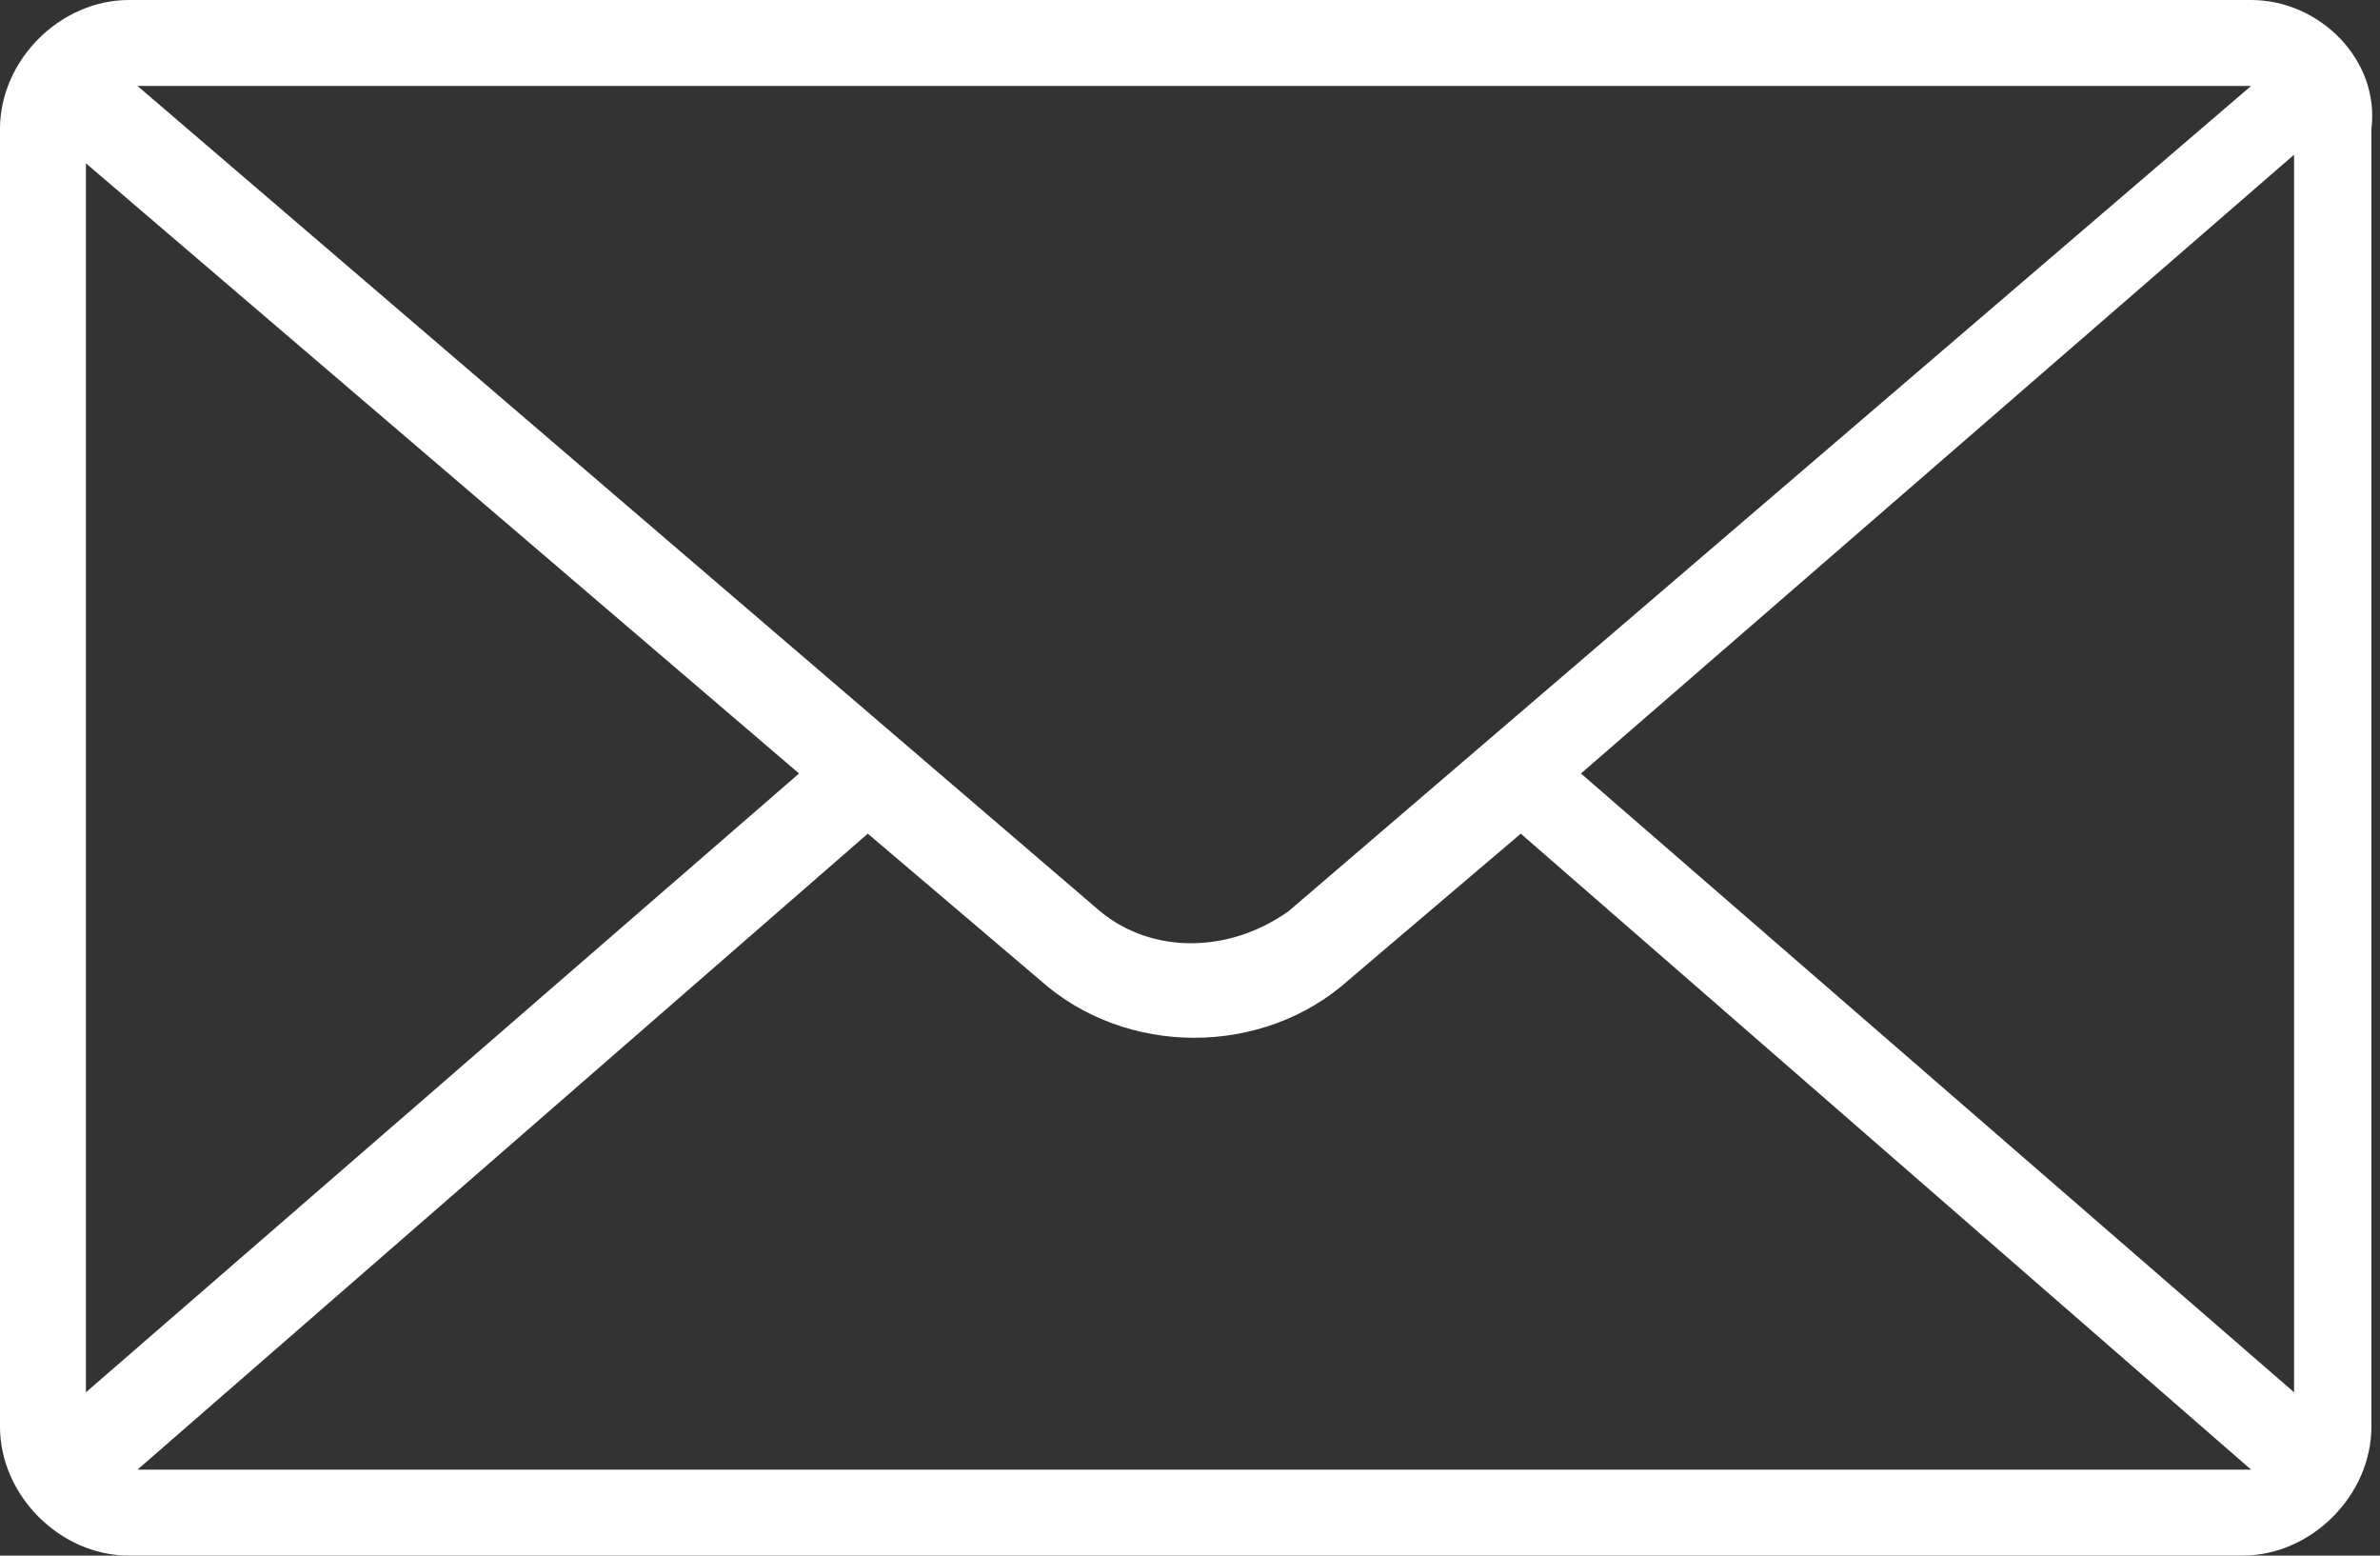 <?xml version="1.0" encoding="utf-8"?>
<!-- Generator: Adobe Illustrator 25.2.3, SVG Export Plug-In . SVG Version: 6.00 Build 0)  -->
<svg version="1.1" id="Layer_1" xmlns="http://www.w3.org/2000/svg" xmlns:xlink="http://www.w3.org/1999/xlink" x="0px" y="0px"
	 viewBox="0 0 27.7 18.1" style="enable-background:new 0 0 27.7 18.1;" xml:space="preserve">
<rect x="0" y="0" width="27.7" height="18.1" fill="#333333" stroke="none"/>
<style type="text/css">
	.st0{fill:#FFFFFF;}
</style>
<path class="st0" d="M26.2,0H1.5C0.7,0,0,0.7,0,1.5v15.1c0,0.8,0.7,1.5,1.5,1.5h24.6c0.8,0,1.5-0.7,1.5-1.5V1.5
	C27.7,0.7,27,0,26.2,0z M15,10.6c-0.7,0.5-1.6,0.5-2.2,0L1.6,1h24.6L15,10.6z M9.3,9L1,16.2V1.9L9.3,9z M10.1,9.7l2,1.7
	c1,0.9,2.6,0.9,3.6,0l2-1.7l8.5,7.4H1.6L10.1,9.7z M18.4,9l8.3-7.2v14.4L18.4,9z"/>
</svg>

